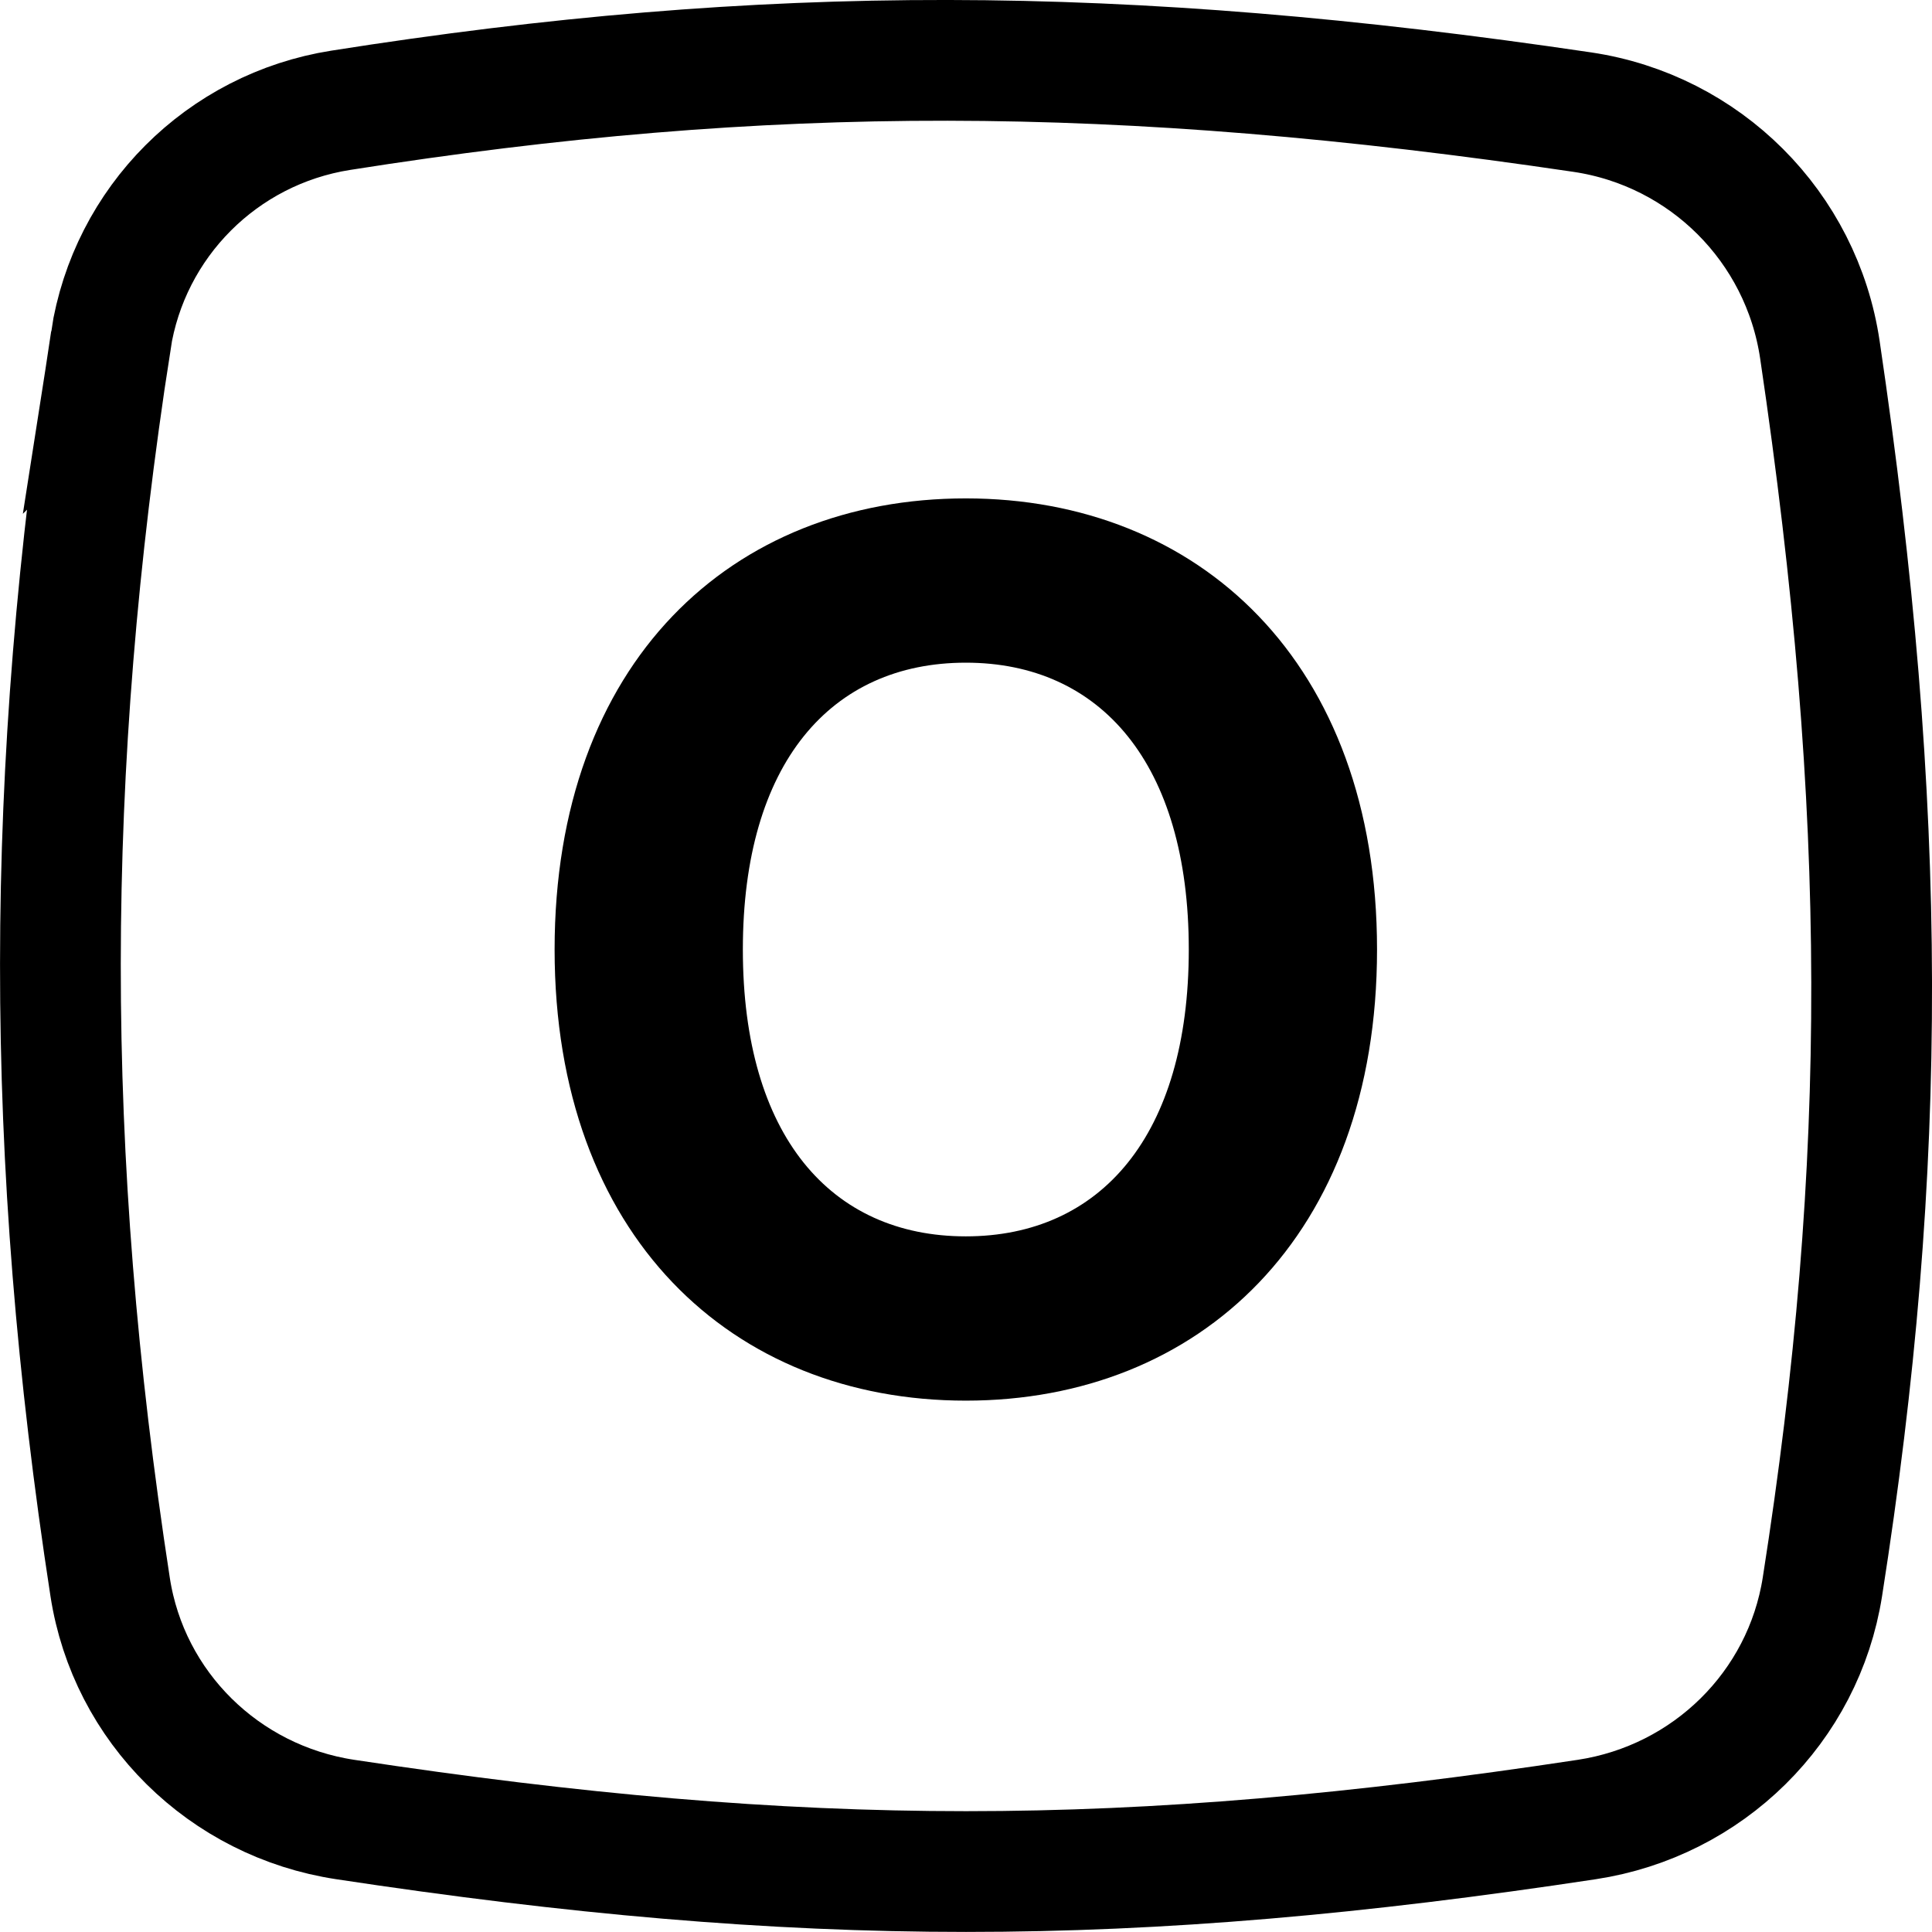 <svg fill="none" height="32" viewBox="0 0 32 32" width="32" xmlns="http://www.w3.org/2000/svg" xmlns:xlink="http://www.w3.org/1999/xlink"><clipPath id="a"><path d="m0 0h32v32h-32z"/></clipPath><g clip-path="url(#a)"><path d="m1.835 5.64c.304-1.963 1.843-3.503 3.807-3.813 7.044-1.112 12.911-1.104 20.565.03 2.036.302 3.634 1.899 3.936 3.935 1.13 7.627 1.142 13.48.042 20.49-.313 1.993-1.895 3.55-3.903 3.855-7.584 1.149-12.979 1.149-20.563 0-2.009-.304-3.589-1.861-3.895-3.853-1.102-7.155-1.098-13.485.012-20.645z" stroke="#000" stroke-width="2"/><path d="m22.808 15.727c0-4.758-2.954-7.472-6.811-7.472-3.878 0-6.811 2.713-6.811 7.472 0 4.737 2.933 7.472 6.811 7.472 3.857 0 6.811-2.713 6.811-7.472zm-3.118 0c0 3.082-1.463 4.751-3.693 4.751-2.237 0-3.693-1.669-3.693-4.751s1.456-4.751 3.693-4.751c2.23 0 3.693 1.669 3.693 4.751z" fill="#000"/></g></svg>